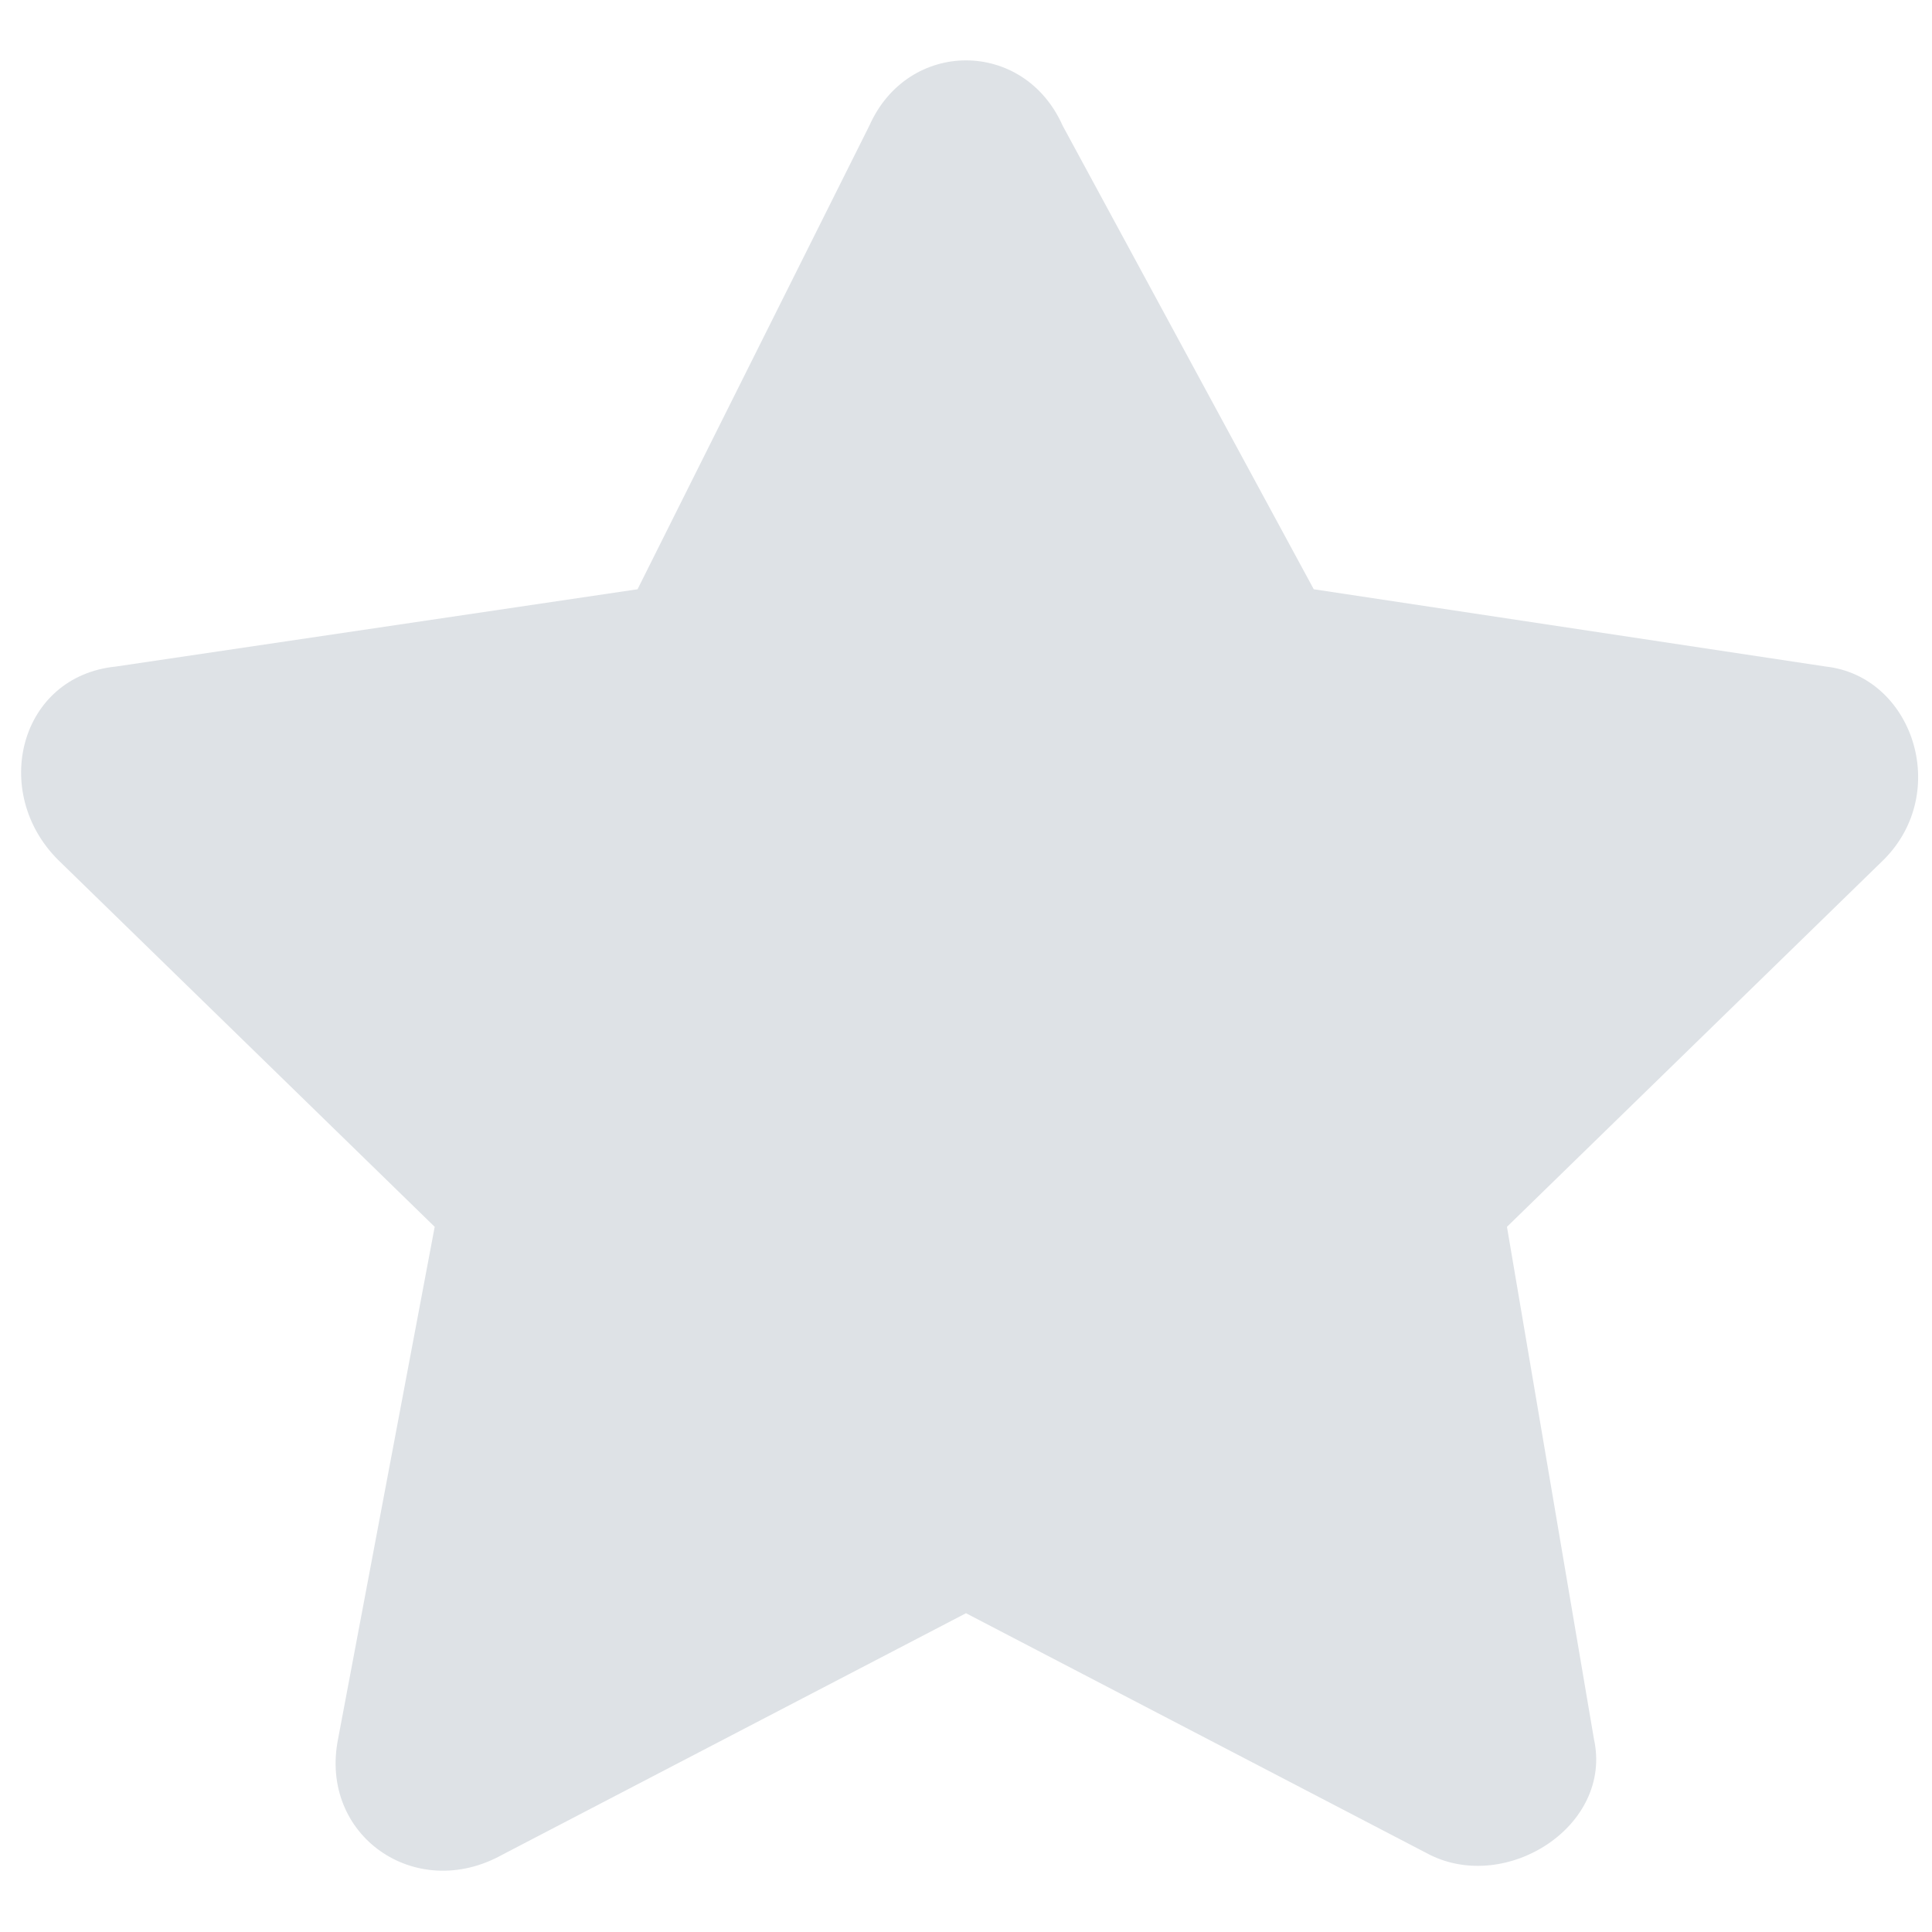 <svg xmlns="http://www.w3.org/2000/svg" viewBox="0 0 20 20" style="enable-background:new 0 0 20 20" xml:space="preserve"><path d="M9 1.3 6.6 6.1l-5.4.8C.2 7-.1 8.2.6 8.9l3.9 3.8-1 5.3c-.2 1 .8 1.7 1.7 1.2l4.8-2.5 4.8 2.5c.8.4 1.9-.3 1.7-1.2l-.9-5.3 3.9-3.8c.7-.7.3-1.9-.6-2l-5.3-.8L11 1.3c-.4-.9-1.6-.9-2 0z" style="fill:#dee2e6"/></svg>